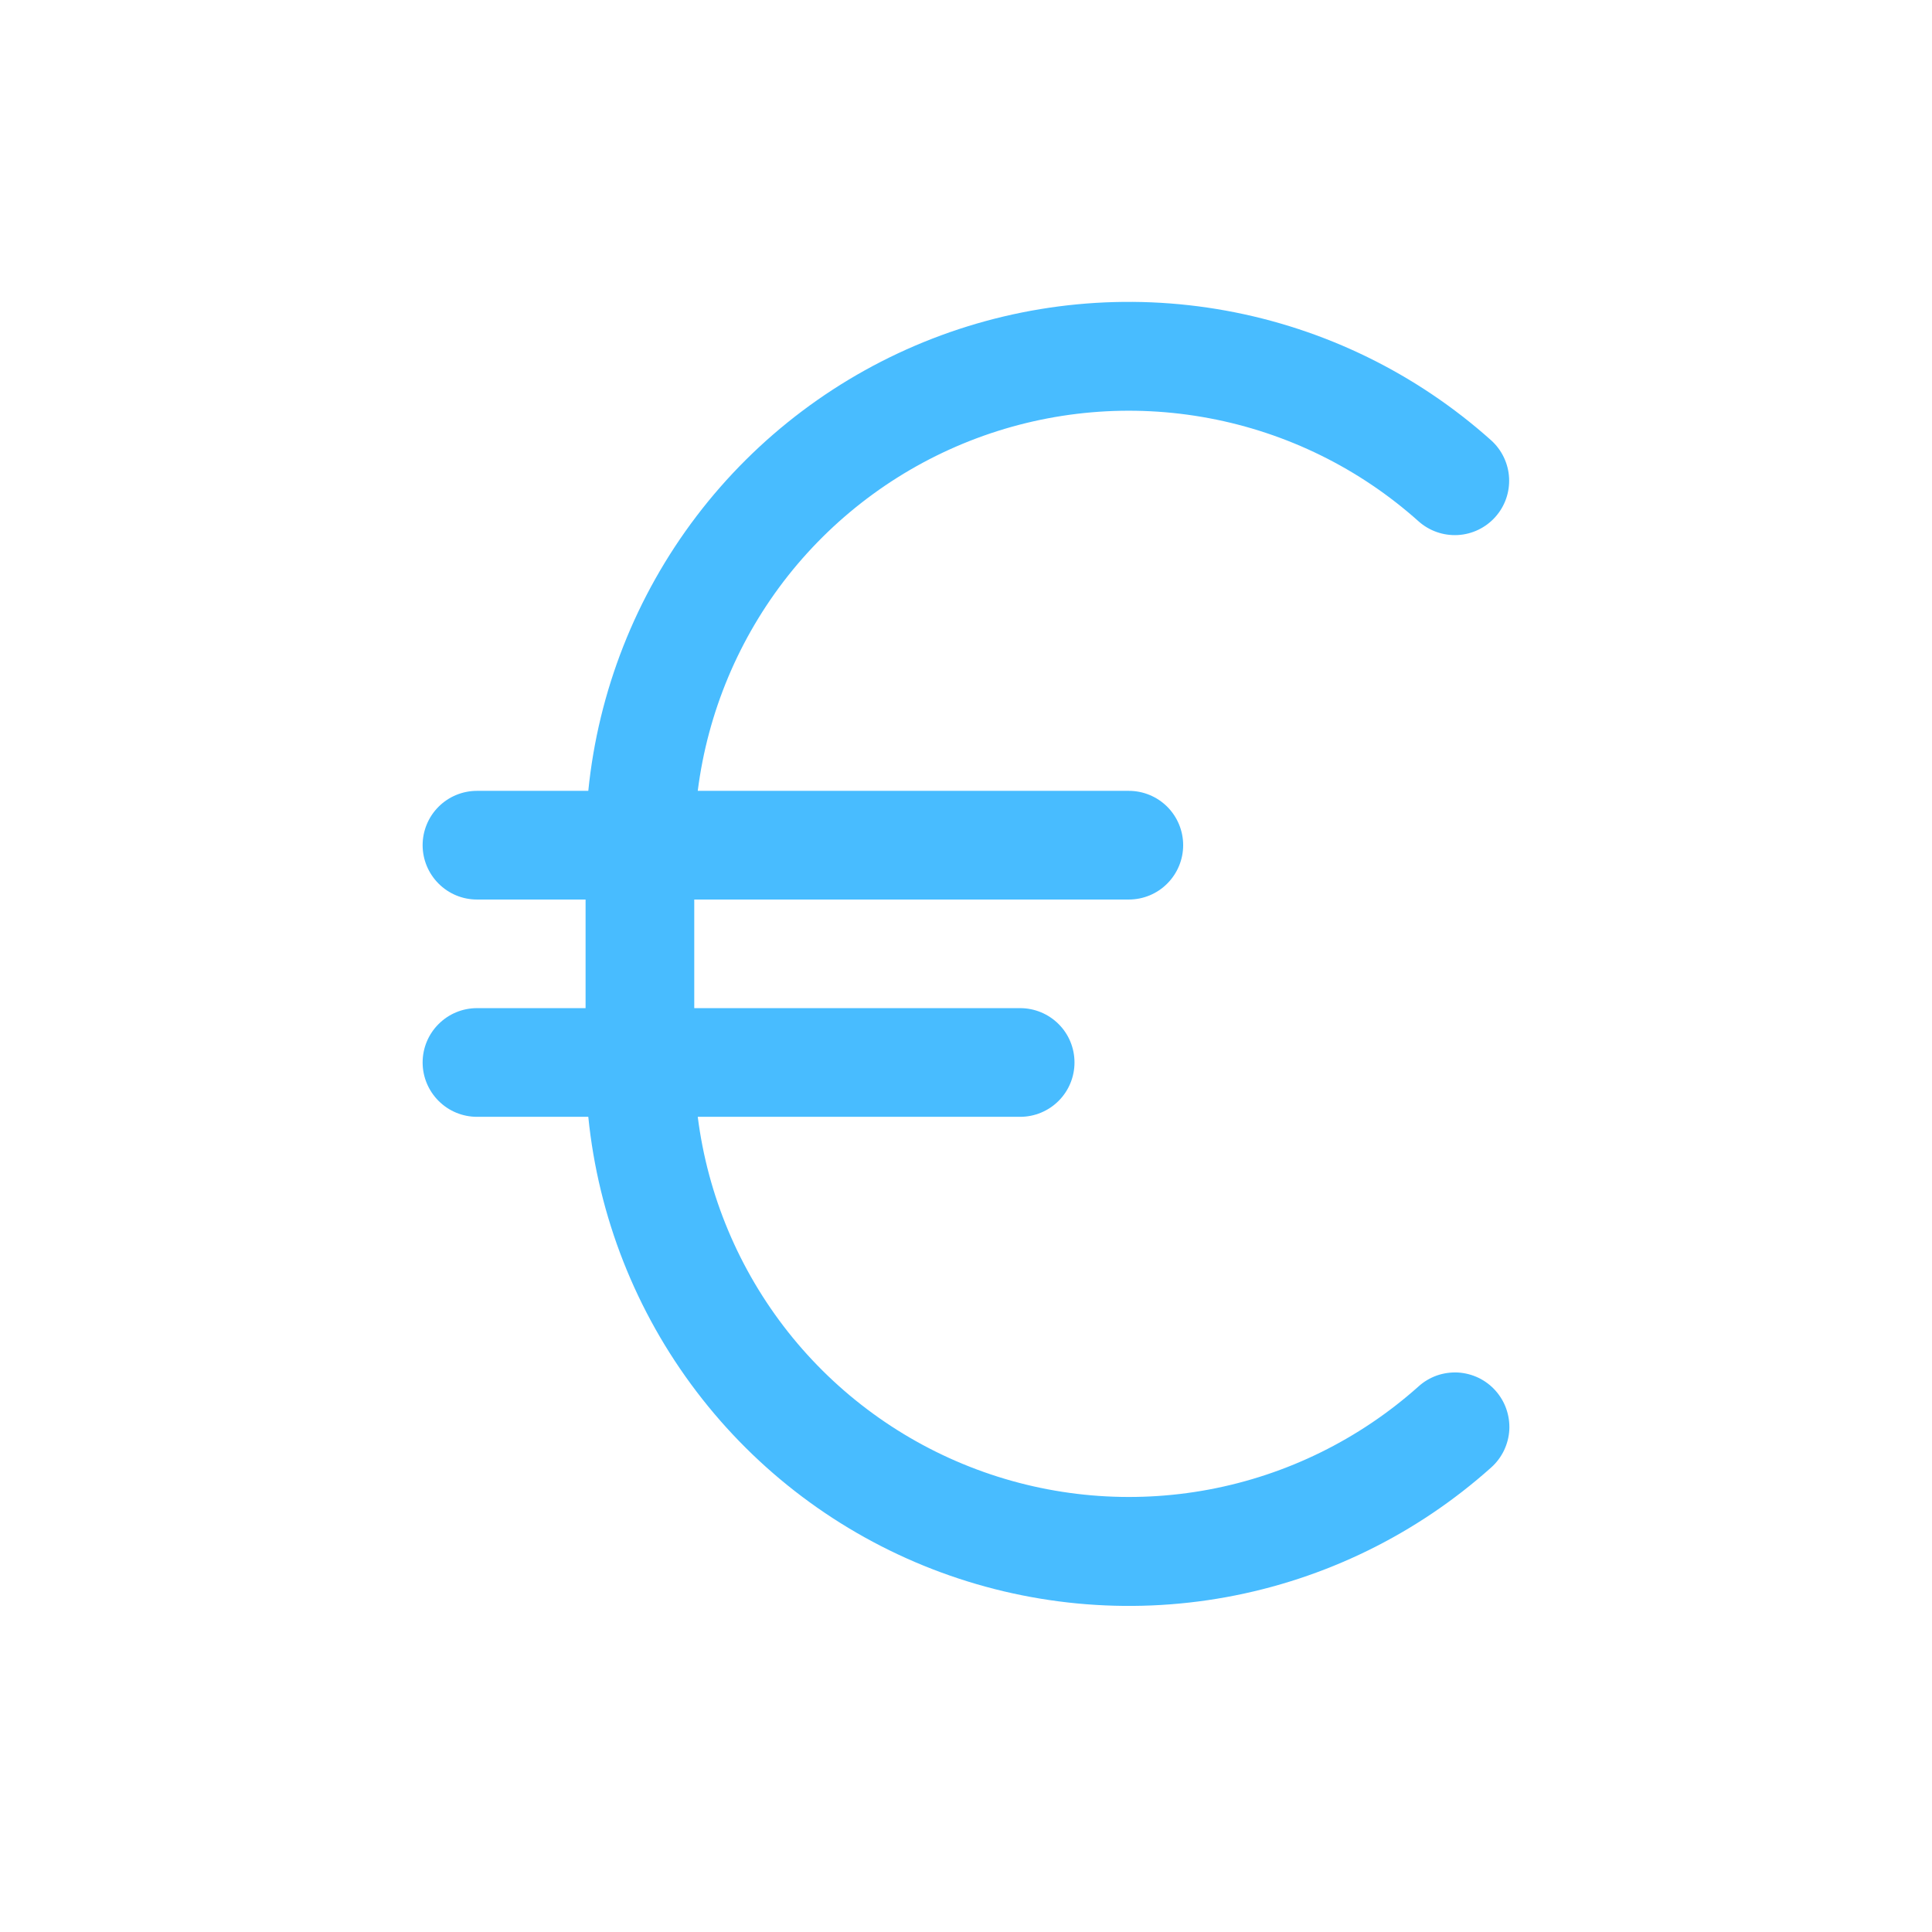 <svg width="32" height="32" viewBox="0 0 32 32" fill="none" xmlns="http://www.w3.org/2000/svg">
<path d="M24.771 23.034C24.849 23.122 24.91 23.224 24.949 23.336C24.988 23.448 25.005 23.566 24.999 23.684C24.992 23.802 24.962 23.917 24.911 24.024C24.86 24.13 24.788 24.226 24.7 24.305C23.462 25.413 21.942 26.157 20.308 26.454C18.674 26.751 16.989 26.59 15.441 25.989C13.892 25.388 12.54 24.37 11.535 23.047C10.53 21.725 9.91 20.15 9.744 18.498H7.9C7.661 18.498 7.432 18.403 7.264 18.234C7.095 18.065 7 17.836 7 17.598C7 17.359 7.095 17.13 7.264 16.962C7.432 16.793 7.661 16.698 7.9 16.698H9.699V14.899H7.9C7.661 14.899 7.432 14.804 7.264 14.635C7.095 14.466 7 14.237 7 13.999C7 13.76 7.095 13.531 7.264 13.362C7.432 13.194 7.661 13.099 7.9 13.099H9.744C9.91 11.447 10.53 9.873 11.535 8.551C12.54 7.229 13.892 6.211 15.44 5.61C16.988 5.009 18.672 4.848 20.305 5.145C21.939 5.442 23.459 6.185 24.697 7.292C24.874 7.451 24.982 7.675 24.995 7.913C25.008 8.152 24.926 8.386 24.767 8.563C24.608 8.741 24.384 8.849 24.146 8.862C23.907 8.875 23.673 8.793 23.495 8.634C22.517 7.759 21.318 7.169 20.028 6.927C18.738 6.684 17.406 6.799 16.177 7.259C14.948 7.719 13.868 8.506 13.053 9.535C12.239 10.565 11.722 11.797 11.557 13.099H18.697C18.936 13.099 19.165 13.194 19.333 13.362C19.502 13.531 19.597 13.76 19.597 13.999C19.597 14.237 19.502 14.466 19.333 14.635C19.165 14.804 18.936 14.899 18.697 14.899H11.499V16.698H16.898C17.136 16.698 17.365 16.793 17.534 16.962C17.703 17.13 17.797 17.359 17.797 17.598C17.797 17.836 17.703 18.065 17.534 18.234C17.365 18.403 17.136 18.498 16.898 18.498H11.557C11.722 19.8 12.239 21.032 13.053 22.062C13.867 23.091 14.947 23.878 16.177 24.338C17.406 24.798 18.738 24.913 20.027 24.671C21.317 24.429 22.517 23.838 23.495 22.964C23.583 22.884 23.686 22.823 23.798 22.783C23.91 22.744 24.029 22.727 24.148 22.733C24.266 22.74 24.382 22.77 24.489 22.821C24.596 22.873 24.692 22.945 24.771 23.034Z" fill="#48BCFF"/>
</svg>
